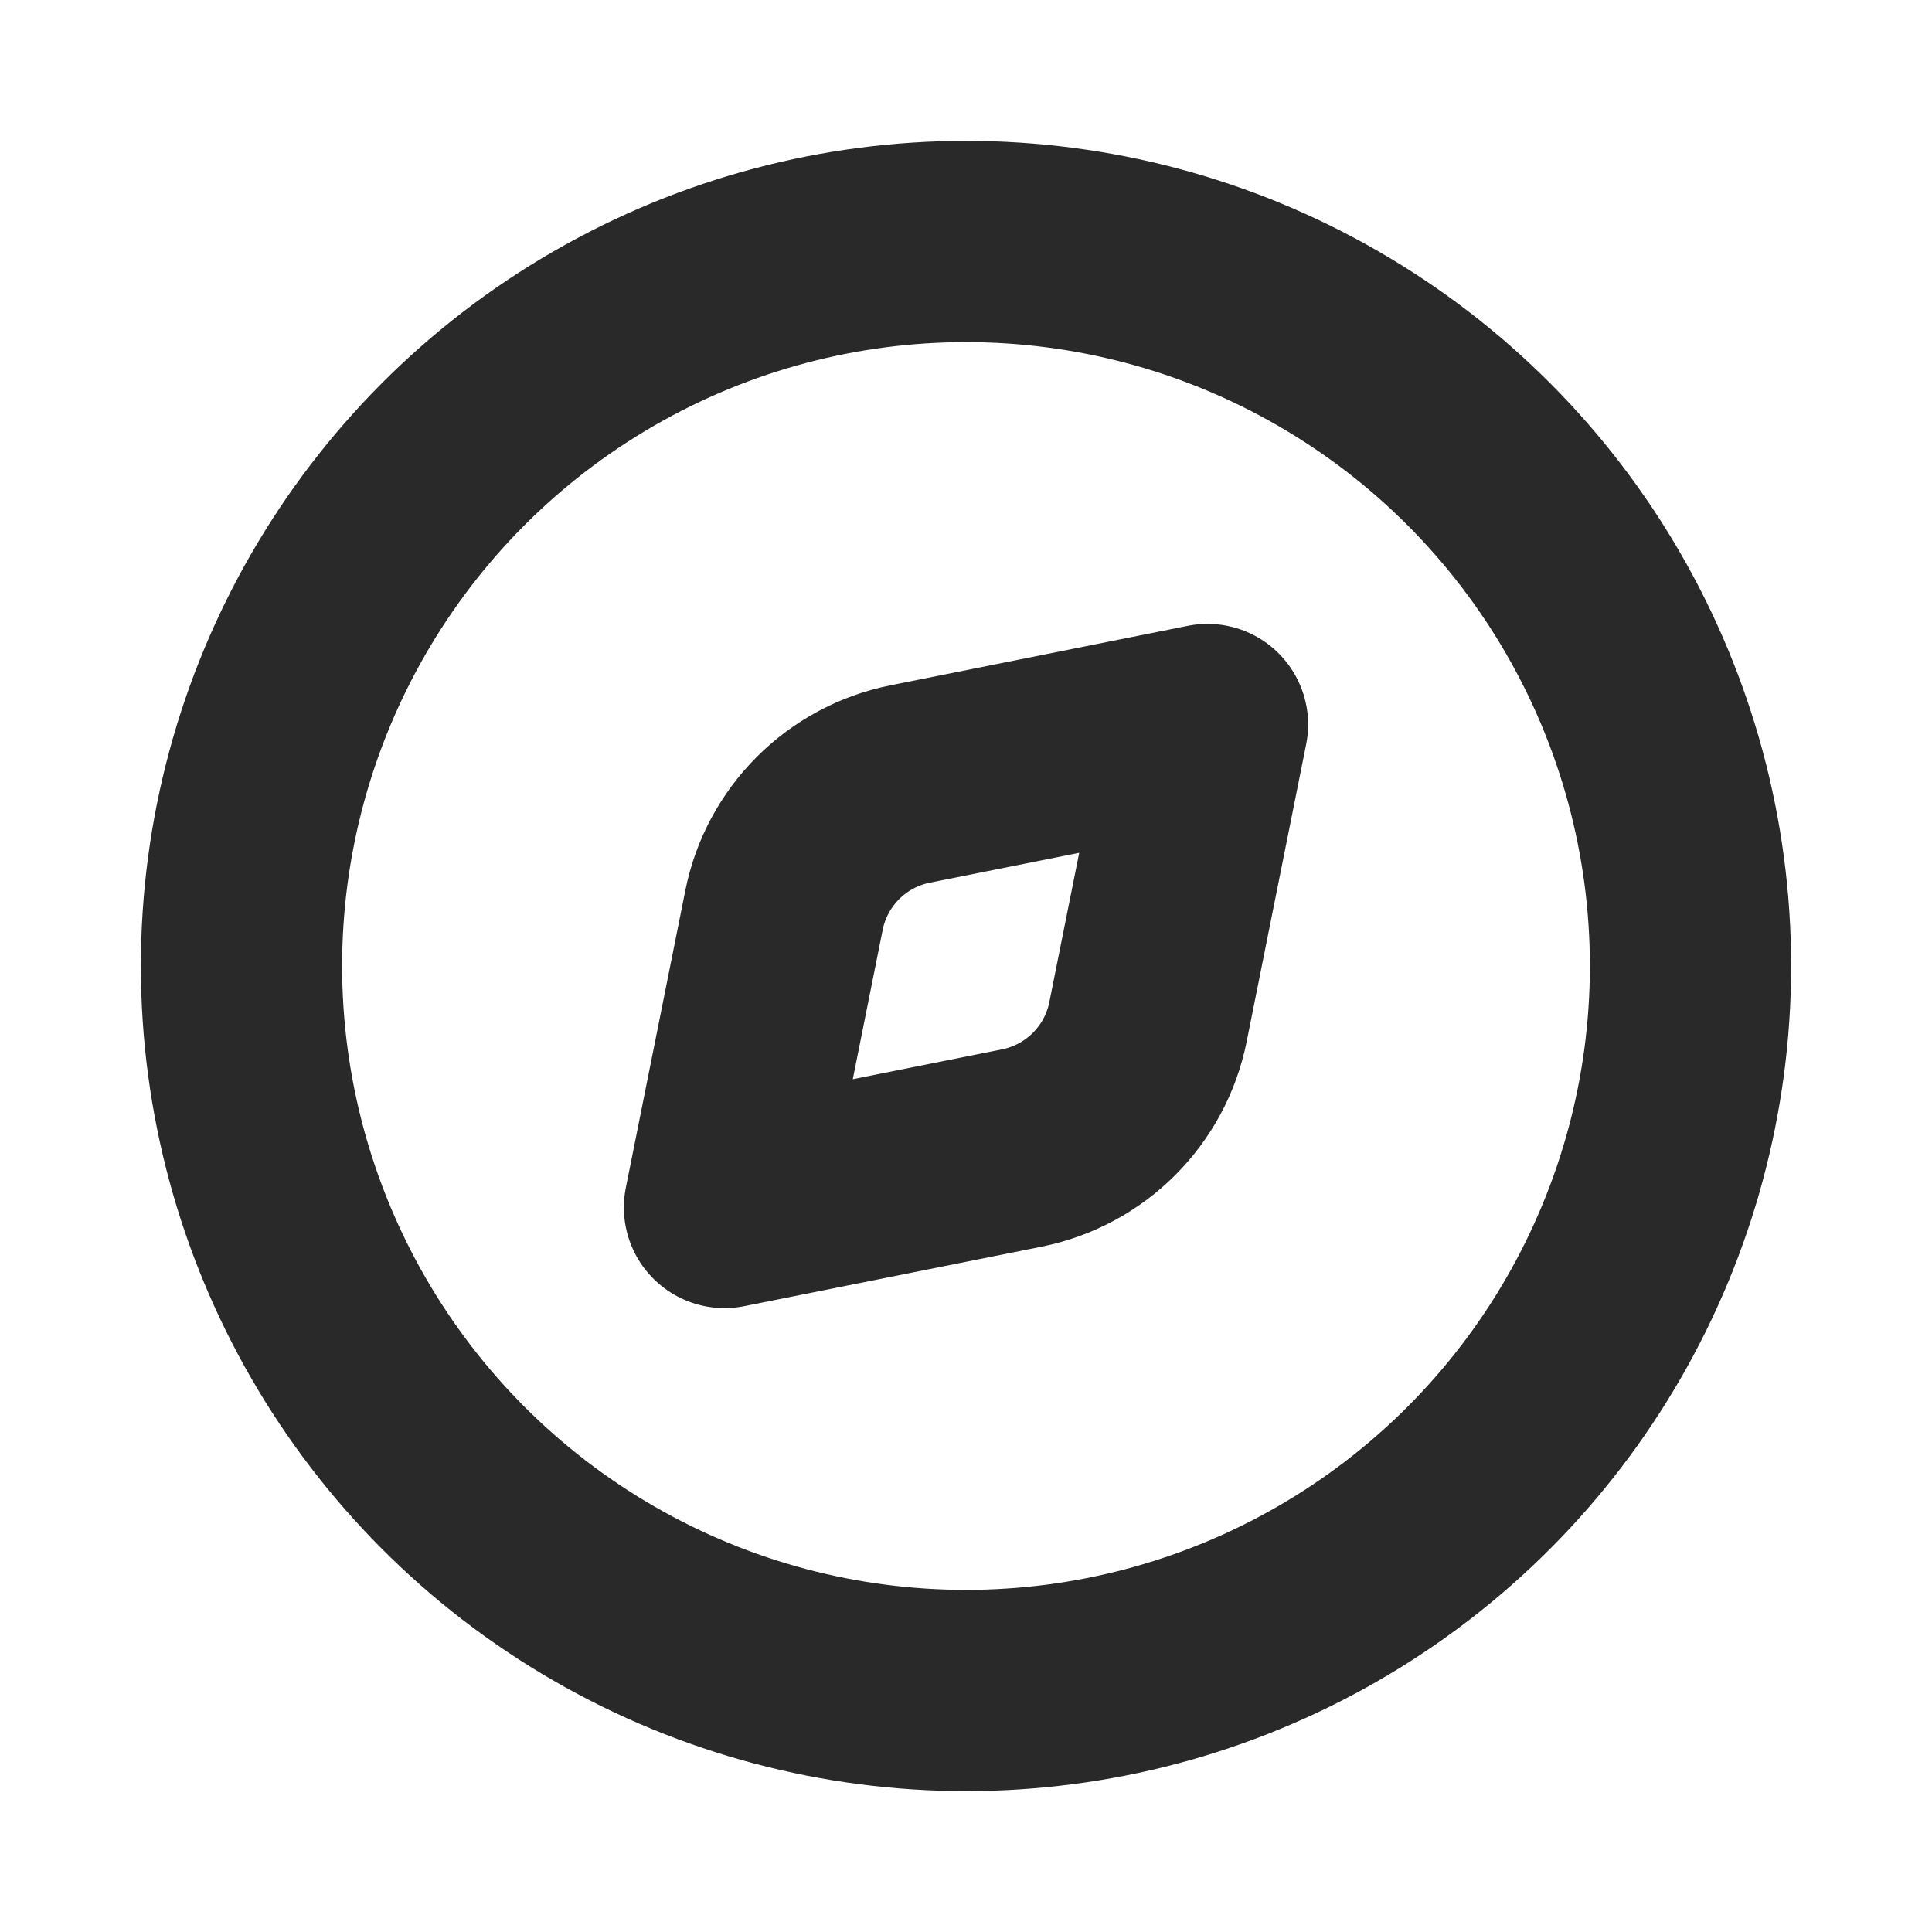 <?xml version="1.0" encoding="utf-8"?>
<!-- Uploaded to: SVG Repo, www.svgrepo.com, Generator: SVG Repo Mixer Tools -->
<svg width="800px" height="800px" viewBox="0 0 24 24" fill="none" xmlns="http://www.w3.org/2000/svg">
<g clip-path="url(#clip0_429_11188)">
<circle cx="12" cy="12" r="9" stroke="#292929" stroke-width="2.5" stroke-linecap="round" stroke-linejoin="round"/>
<path d="M11.307 9.739L15 9L14.261 12.693C14.103 13.484 13.484 14.103 12.693 14.261L9 15L9.739 11.307C9.897 10.516 10.516 9.897 11.307 9.739Z" stroke="#292929" stroke-width="2.5" stroke-linecap="round" stroke-linejoin="round"/>
</g>
<defs>
<clipPath id="clip0_429_11188">
<rect width="24" height="24" fill="white"/>
</clipPath>
</defs>
</svg>